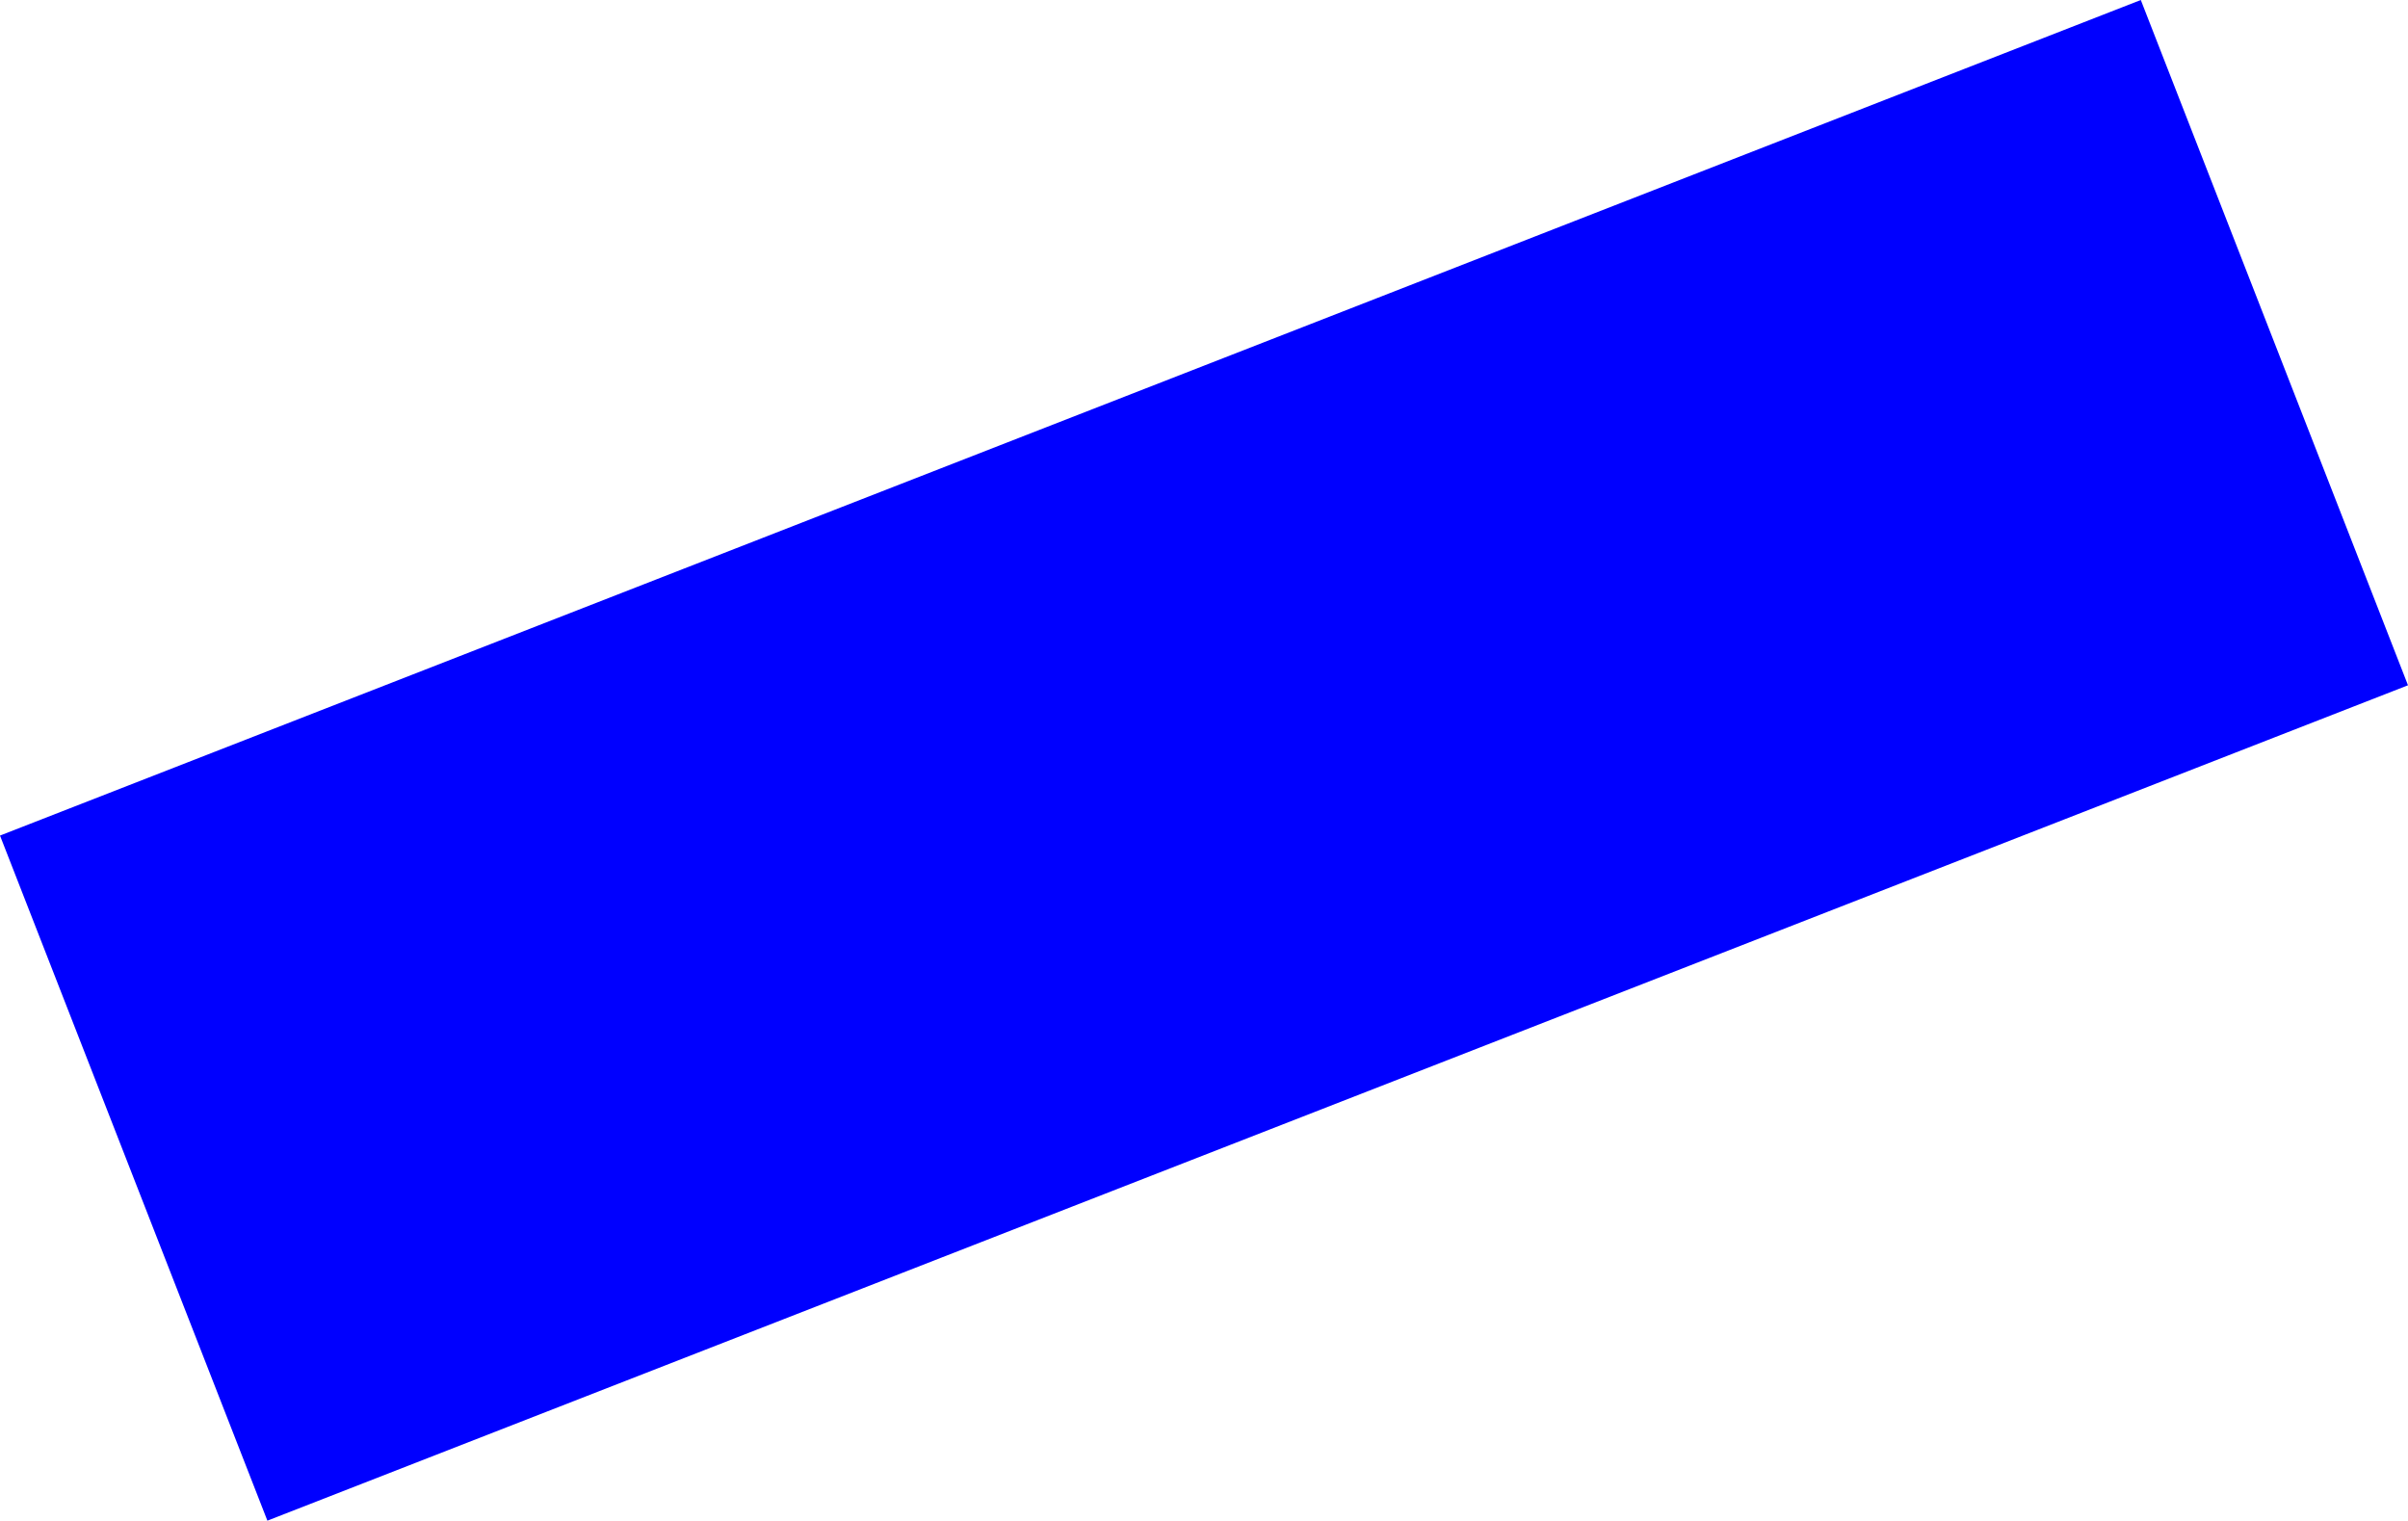 <?xml version="1.0" encoding="UTF-8" standalone="no"?>
<svg xmlns:xlink="http://www.w3.org/1999/xlink" height="396.65px" width="628.15px" xmlns="http://www.w3.org/2000/svg">
  <g transform="matrix(1.0, 0.0, 0.0, 1.0, -119.6, -308.85)">
    <path d="M747.75 487.6 L189.35 705.5 119.6 526.8 678.05 308.85 747.75 487.6" fill="#0000ff" fill-rule="evenodd" stroke="none"/>
  </g>
</svg>
